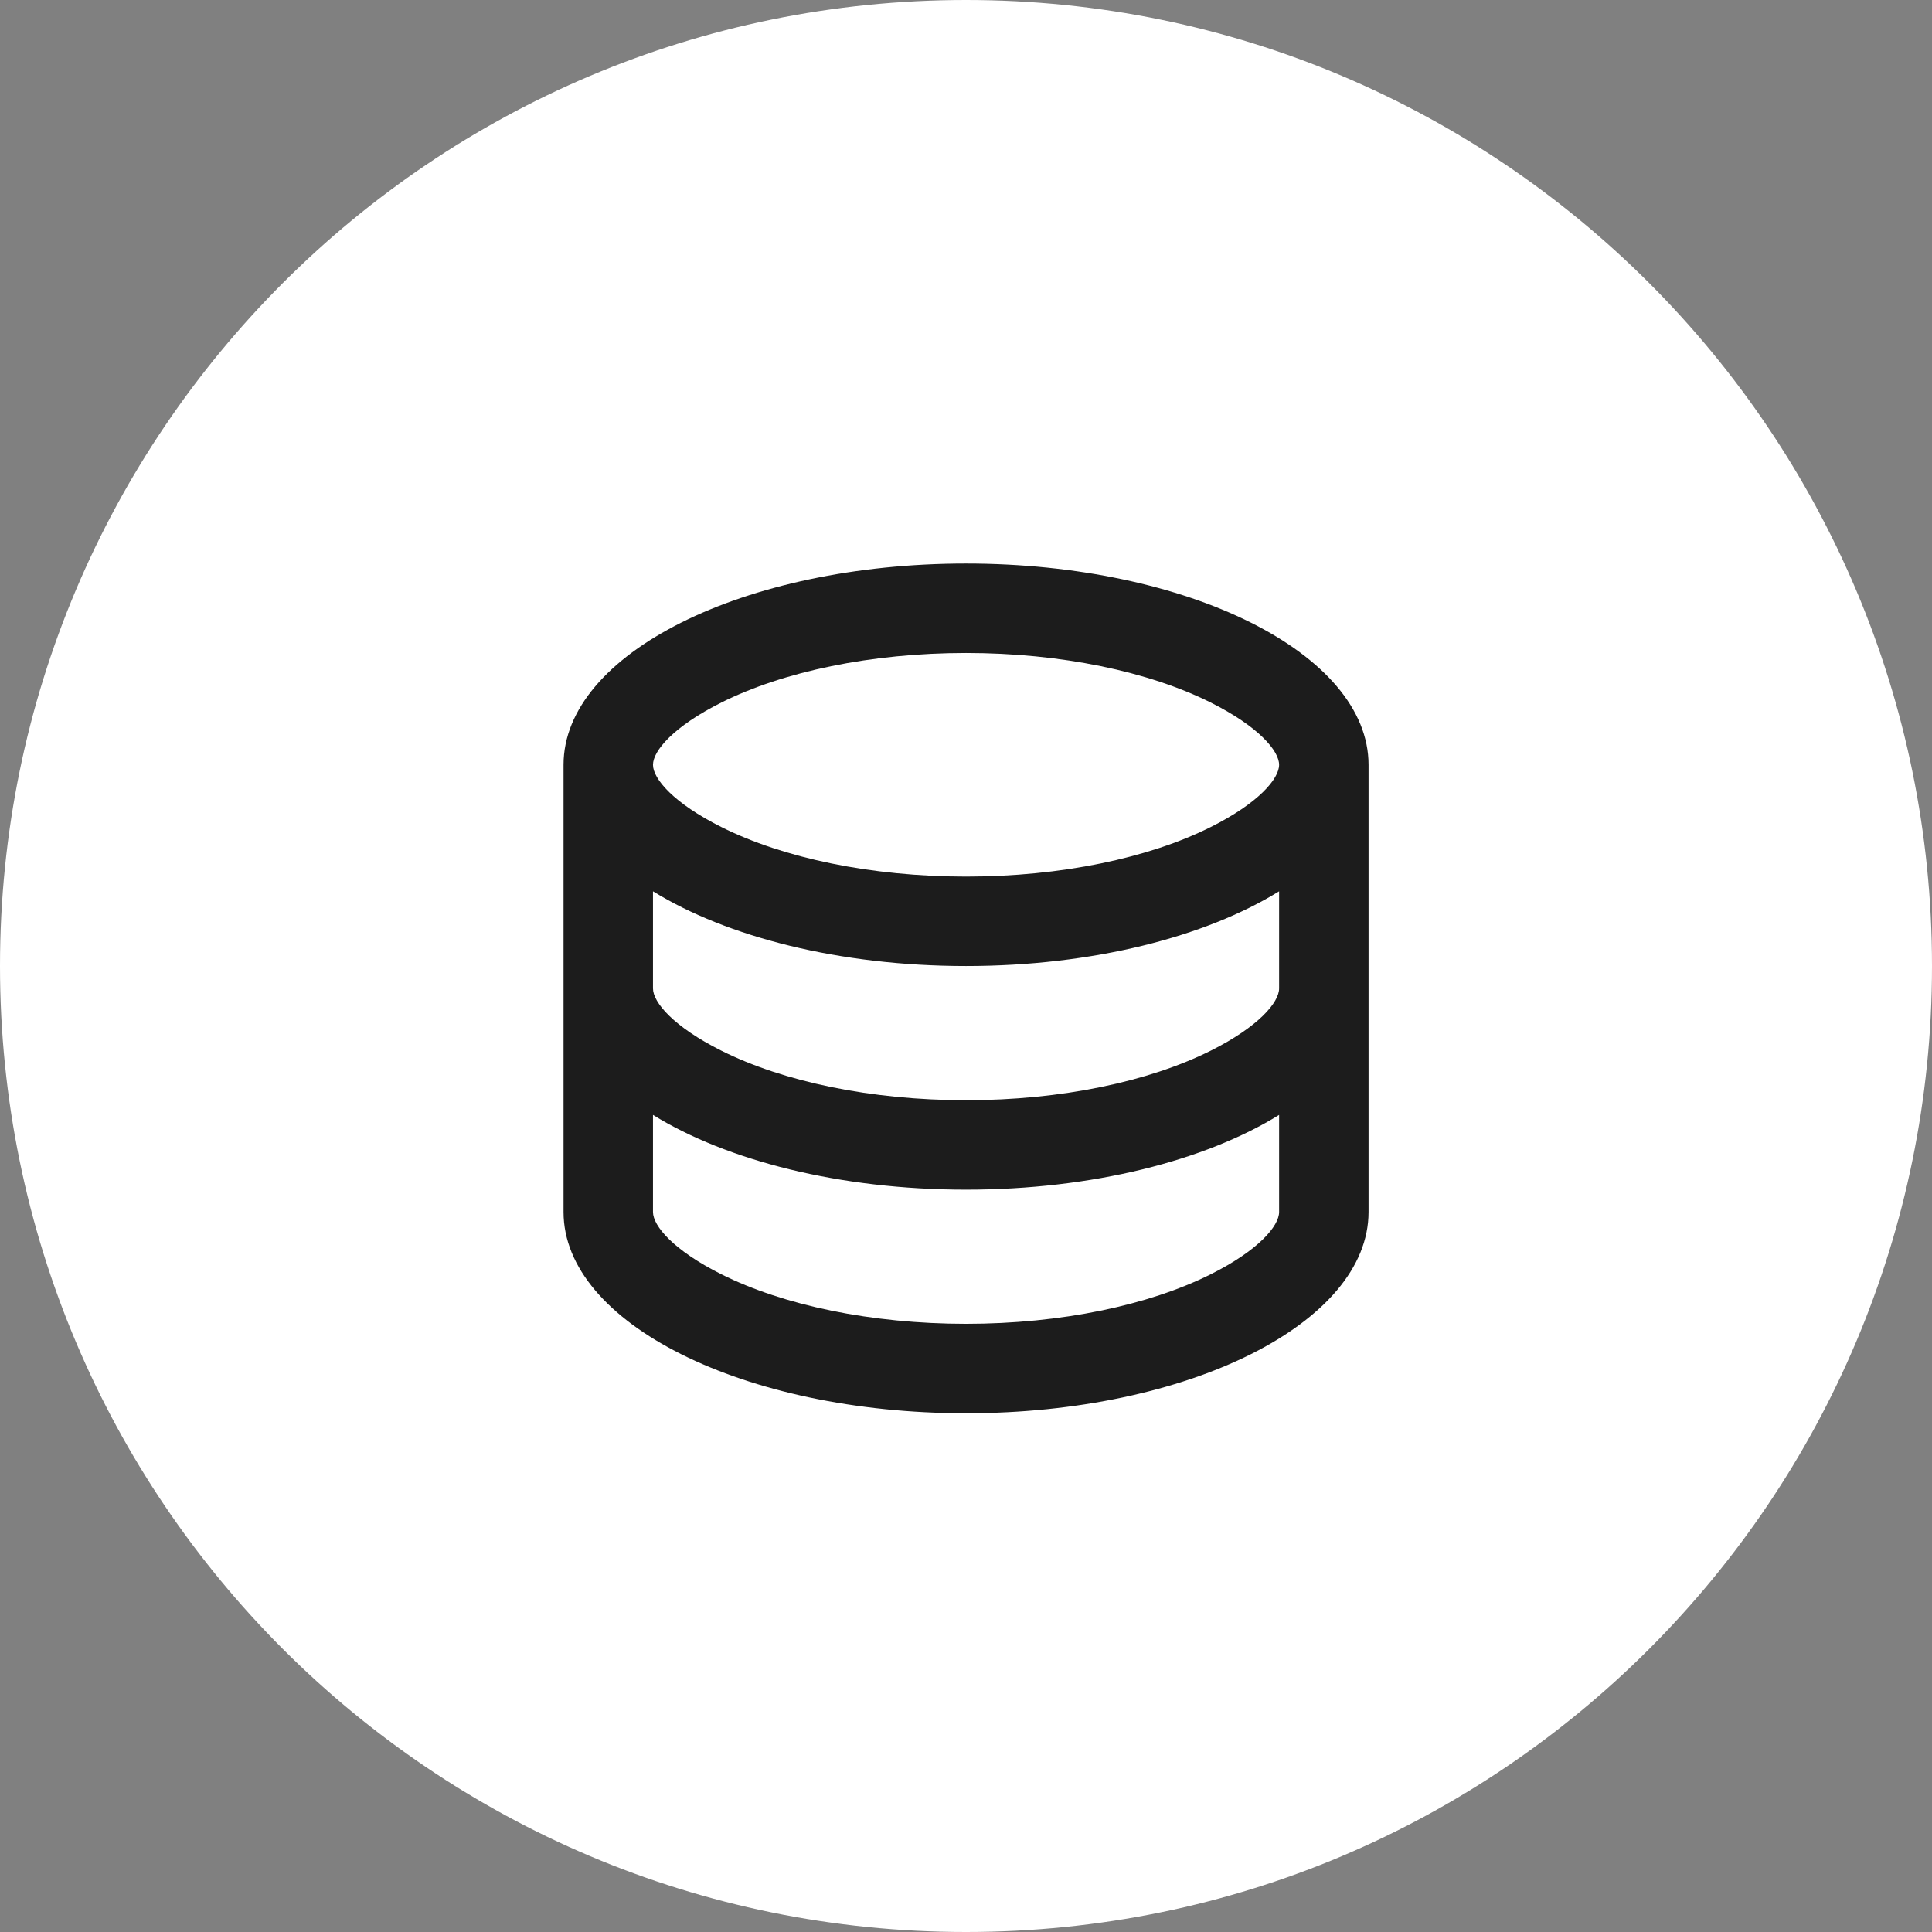 <svg width="64" height="64" viewBox="0 0 64 64" fill="none" xmlns="http://www.w3.org/2000/svg">
<rect x="0" y="0" width="64" height="64" fill="#808080" stroke="none"/>
<path d="M0 32C0 14.327 14.327 0 32 0C49.673 0 64 14.327 64 32C64 49.673 49.673 64 32 64C14.327 64 0 49.673 0 32Z" fill="white"/>
<mask id="mask0_13880_10509" style="mask-type:luminance" maskUnits="userSpaceOnUse" x="14" y="14" width="36" height="36">
<path d="M49.778 14.223H14.223V49.778H49.778V14.223Z" fill="white"/>
</mask>
<g mask="url(#mask0_13880_10509)">
<path d="M21.631 32.742C21.631 33.206 22.314 34.013 23.898 34.806C25.948 35.831 28.856 36.446 32.001 36.446C35.147 36.446 38.055 35.831 40.105 34.806C41.689 34.013 42.372 33.206 42.372 32.742V29.526C39.927 31.037 36.189 32.001 32.001 32.001C27.813 32.001 24.075 31.035 21.631 29.526V32.742ZM42.372 36.933C39.927 38.444 36.189 39.409 32.001 39.409C27.813 39.409 24.075 38.443 21.631 36.933V40.149C21.631 40.613 22.314 41.42 23.898 42.213C25.948 43.238 28.856 43.853 32.001 43.853C35.147 43.853 38.055 43.238 40.105 42.213C41.689 41.42 42.372 40.613 42.372 40.149V36.933ZM18.668 40.149V25.335C18.668 21.653 24.638 18.668 32.001 18.668C39.364 18.668 45.335 21.653 45.335 25.335V40.149C45.335 43.831 39.364 46.816 32.001 46.816C24.638 46.816 18.668 43.831 18.668 40.149ZM32.001 29.038C35.147 29.038 38.055 28.424 40.105 27.398C41.689 26.606 42.372 25.798 42.372 25.335C42.372 24.871 41.689 24.064 40.105 23.271C38.055 22.246 35.147 21.631 32.001 21.631C28.856 21.631 25.948 22.246 23.898 23.271C22.314 24.064 21.631 24.871 21.631 25.335C21.631 25.798 22.314 26.606 23.898 27.398C25.948 28.424 28.856 29.038 32.001 29.038Z" fill="#1C1C1C"/>
</g>
</svg>
